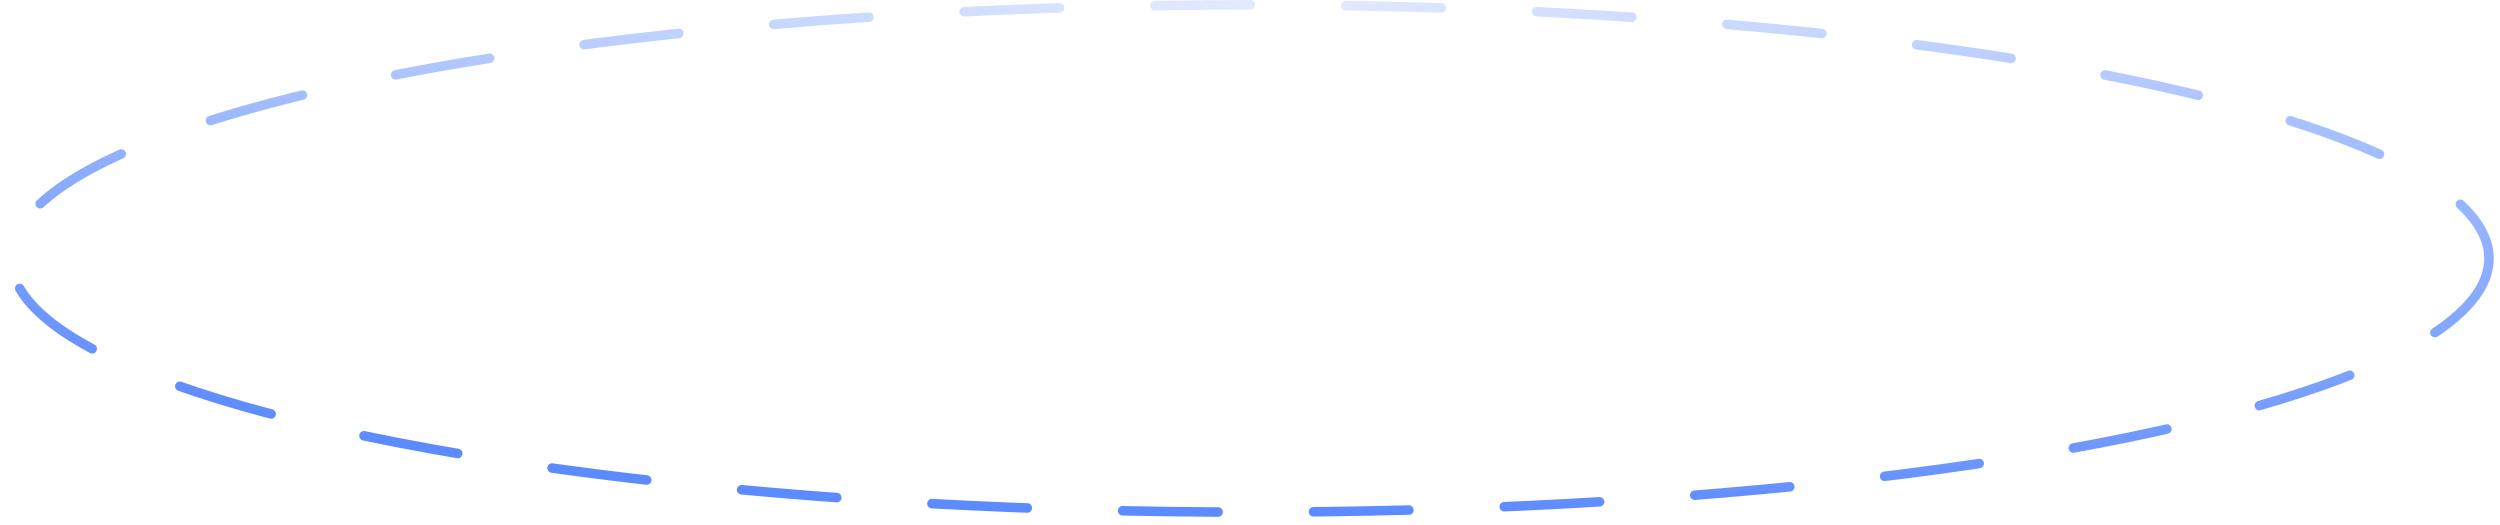<svg width="262" height="55" viewBox="0 0 262 55" fill="none" xmlns="http://www.w3.org/2000/svg">
<ellipse cx="131" cy="27.091" rx="129.845" ry="26.58" stroke="url(#paint0_radial_0_790)" stroke-linecap="round" stroke-dasharray="10 10"/>
<defs>
<radialGradient id="paint0_radial_0_790" cx="0" cy="0" r="1" gradientUnits="userSpaceOnUse" gradientTransform="translate(133.436 0.511) rotate(92.624) scale(53.216 259.868)">
<stop stop-color="#5C8AFF" stop-opacity="0.17"/>
<stop offset="1" stop-color="#5C8AFF"/>
</radialGradient>
</defs>
</svg>

